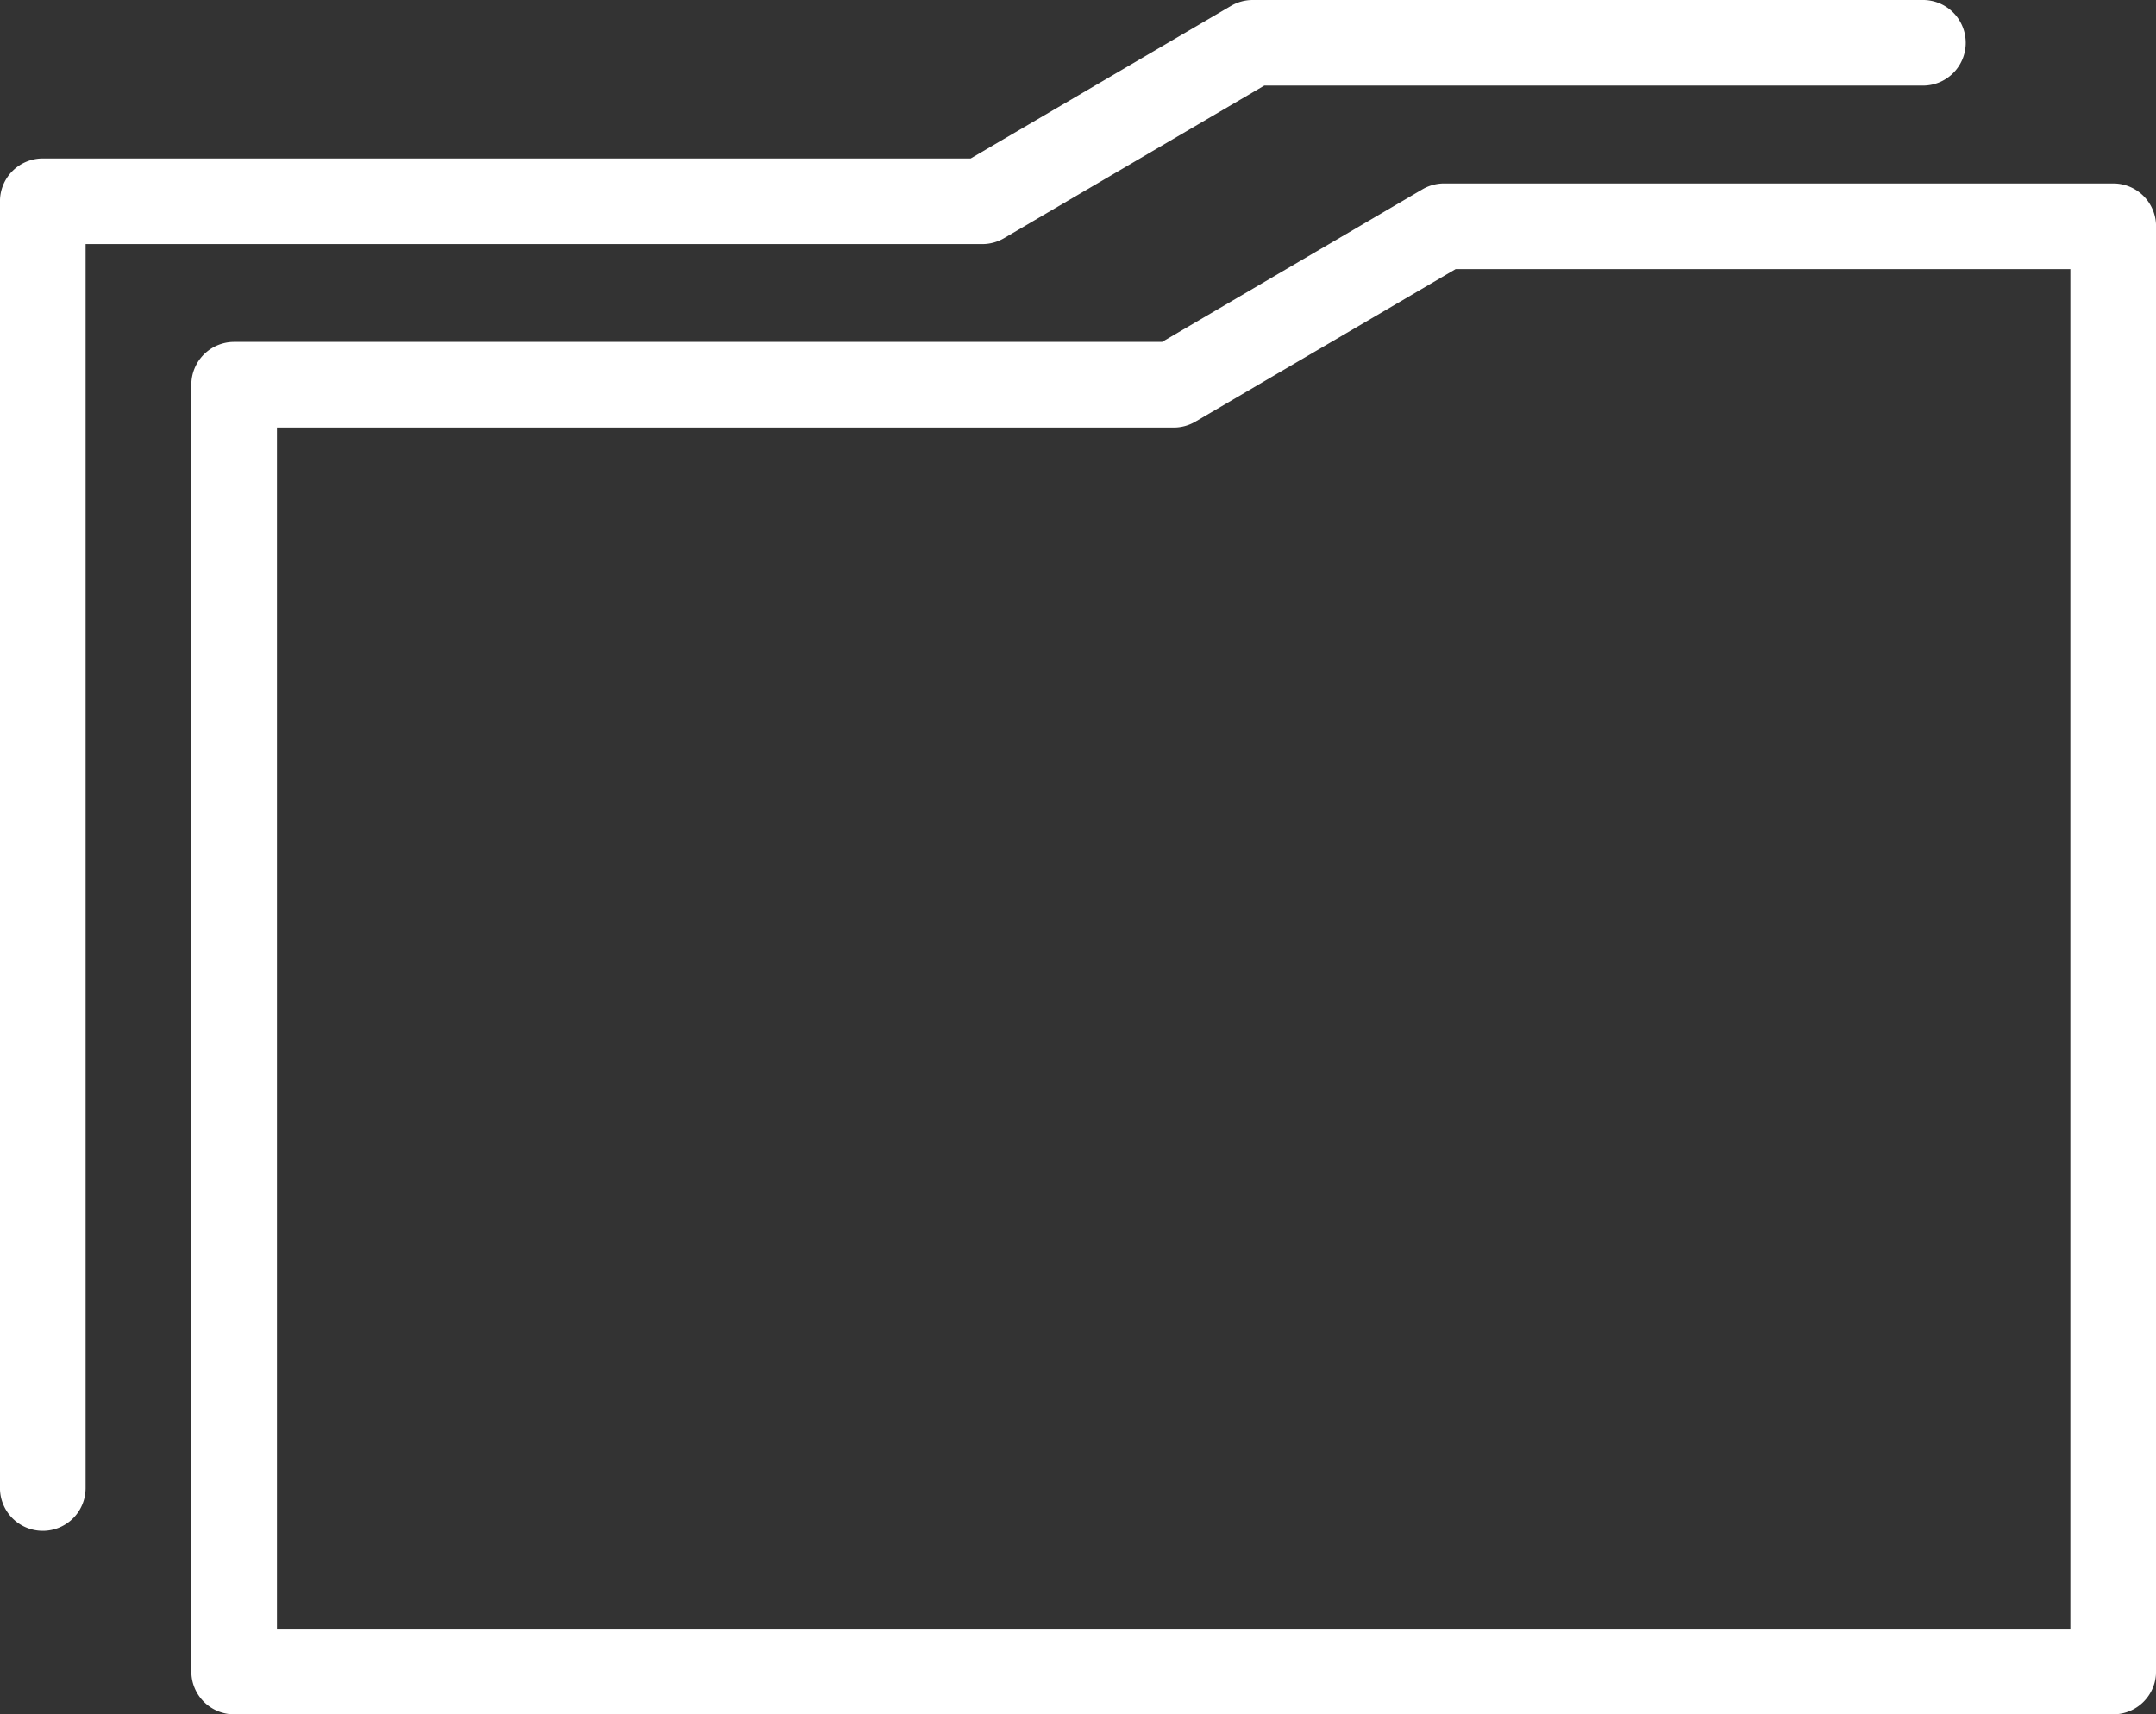 <?xml version="1.0" encoding="UTF-8"?>
<svg xmlns="http://www.w3.org/2000/svg" xmlns:xlink="http://www.w3.org/1999/xlink" id="Group_187" data-name="Group 187" width="77.44" height="61.592" viewBox="0 0 77.44 61.592">
  <rect x="0" y="0" width="77.44" height="61.592" fill="#333333" stroke="none"/>
  <defs>
    <clipPath id="clip-path">
      <rect id="Rectangle_157" data-name="Rectangle 157" width="77.44" height="61.591" fill="#fff"></rect>
    </clipPath>
  </defs>
  <g id="Group_186" data-name="Group 186" clip-path="url(#clip-path)">
    <path id="Path_2509" data-name="Path 2509" d="M104.762,89.27H37.271a1.538,1.538,0,0,1-1.538-1.538V41.5a1.538,1.538,0,0,1,1.538-1.538H70.6l9.351-5.482a1.545,1.545,0,0,1,.778-.211h24.035a1.538,1.538,0,0,1,1.538,1.538V87.732a1.538,1.538,0,0,1-1.538,1.538M38.808,86.194h64.416V37.346H81.145l-9.351,5.482a1.54,1.54,0,0,1-.778.211H38.808Z" transform="translate(-28.86 -27.678)" fill="#fff"></path>
    <path id="Path_2510" data-name="Path 2510" d="M1.539,55A1.537,1.537,0,0,1,0,53.462V7.231A1.537,1.537,0,0,1,1.539,5.693H34.867L44.218.211A1.539,1.539,0,0,1,45,0H69.03a1.538,1.538,0,1,1,0,3.075H45.413L36.062,8.558a1.539,1.539,0,0,1-.778.211H3.076V53.462A1.537,1.537,0,0,1,1.539,55" transform="translate(-0.001 0)" fill="#fff"></path>
  </g>
</svg>
